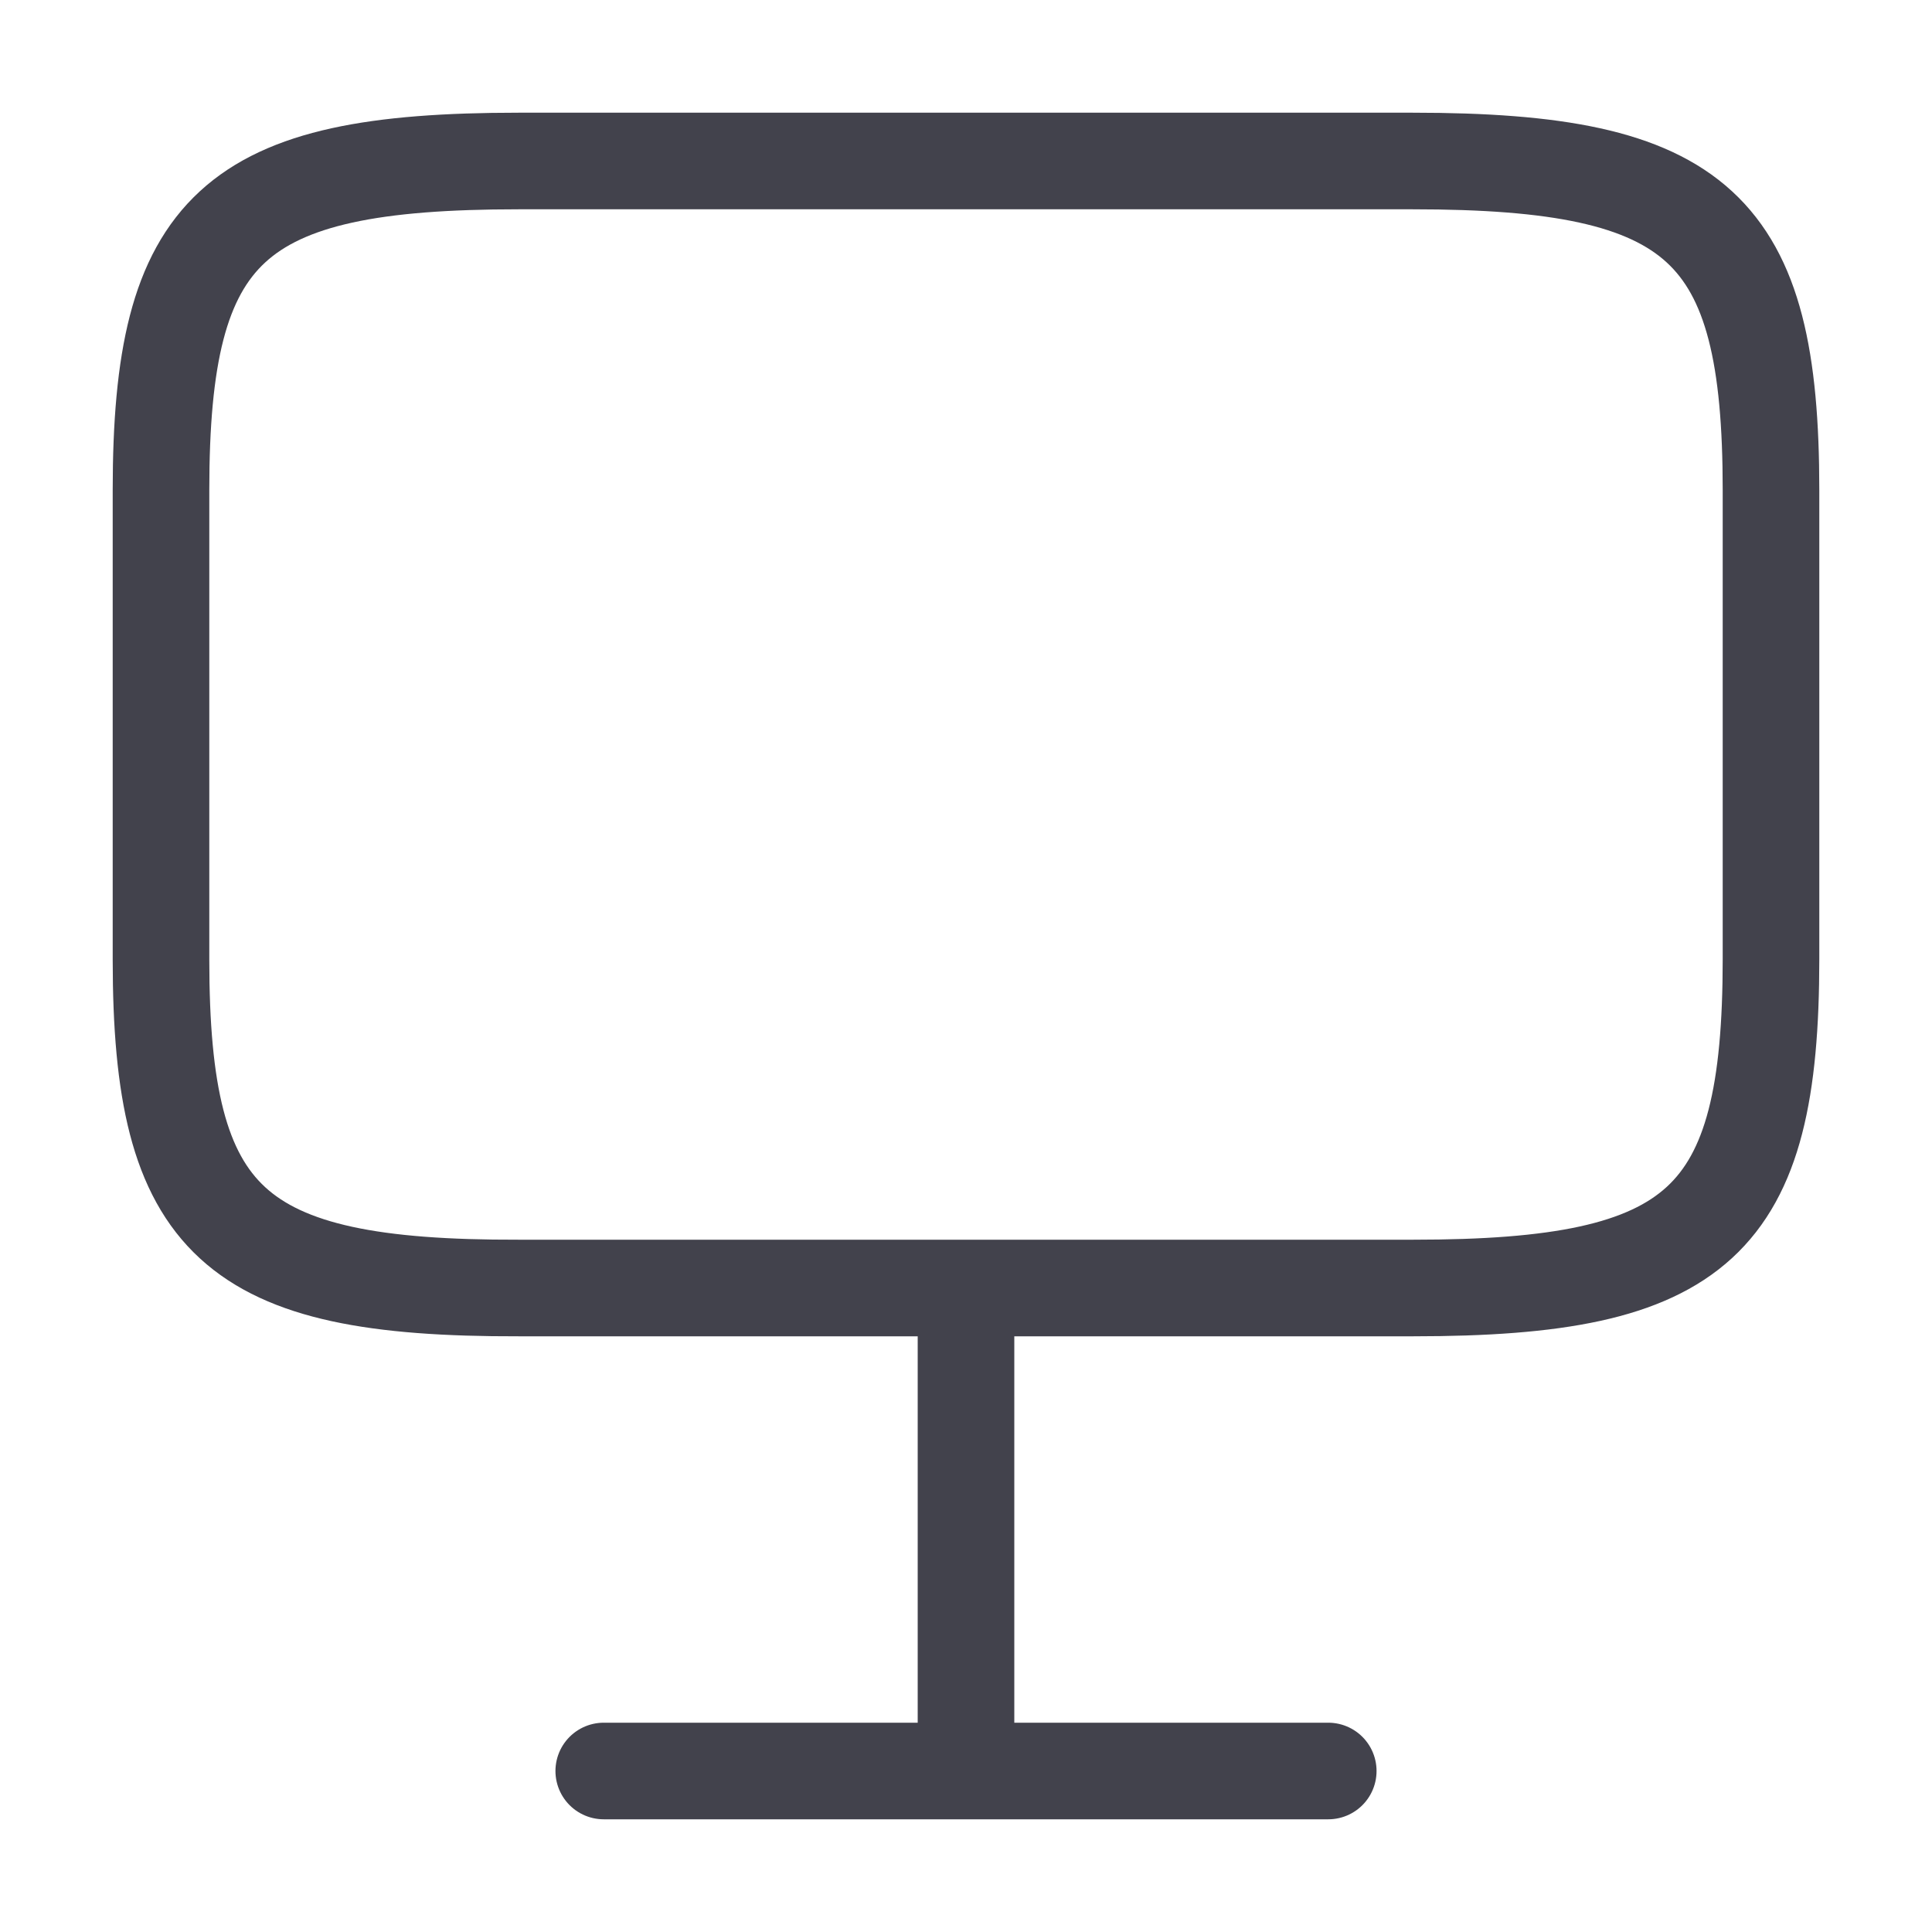 <svg width="24" height="24" viewBox="0 0 24 24" fill="none" xmlns="http://www.w3.org/2000/svg">
<path d="M12 16V22M7.5 22H16.5M6.44 2H17.55C21.11 2 22 2.819 22 6.087V11.913C22 15.19 21.11 16 17.56 16H6.44C2.89 16.009 2 15.19 2 11.922V6.087C2 2.819 2.89 2 6.44 2Z" stroke="#42424C" stroke-width="1.2" stroke-linecap="round" stroke-linejoin="round"/>
</svg>
